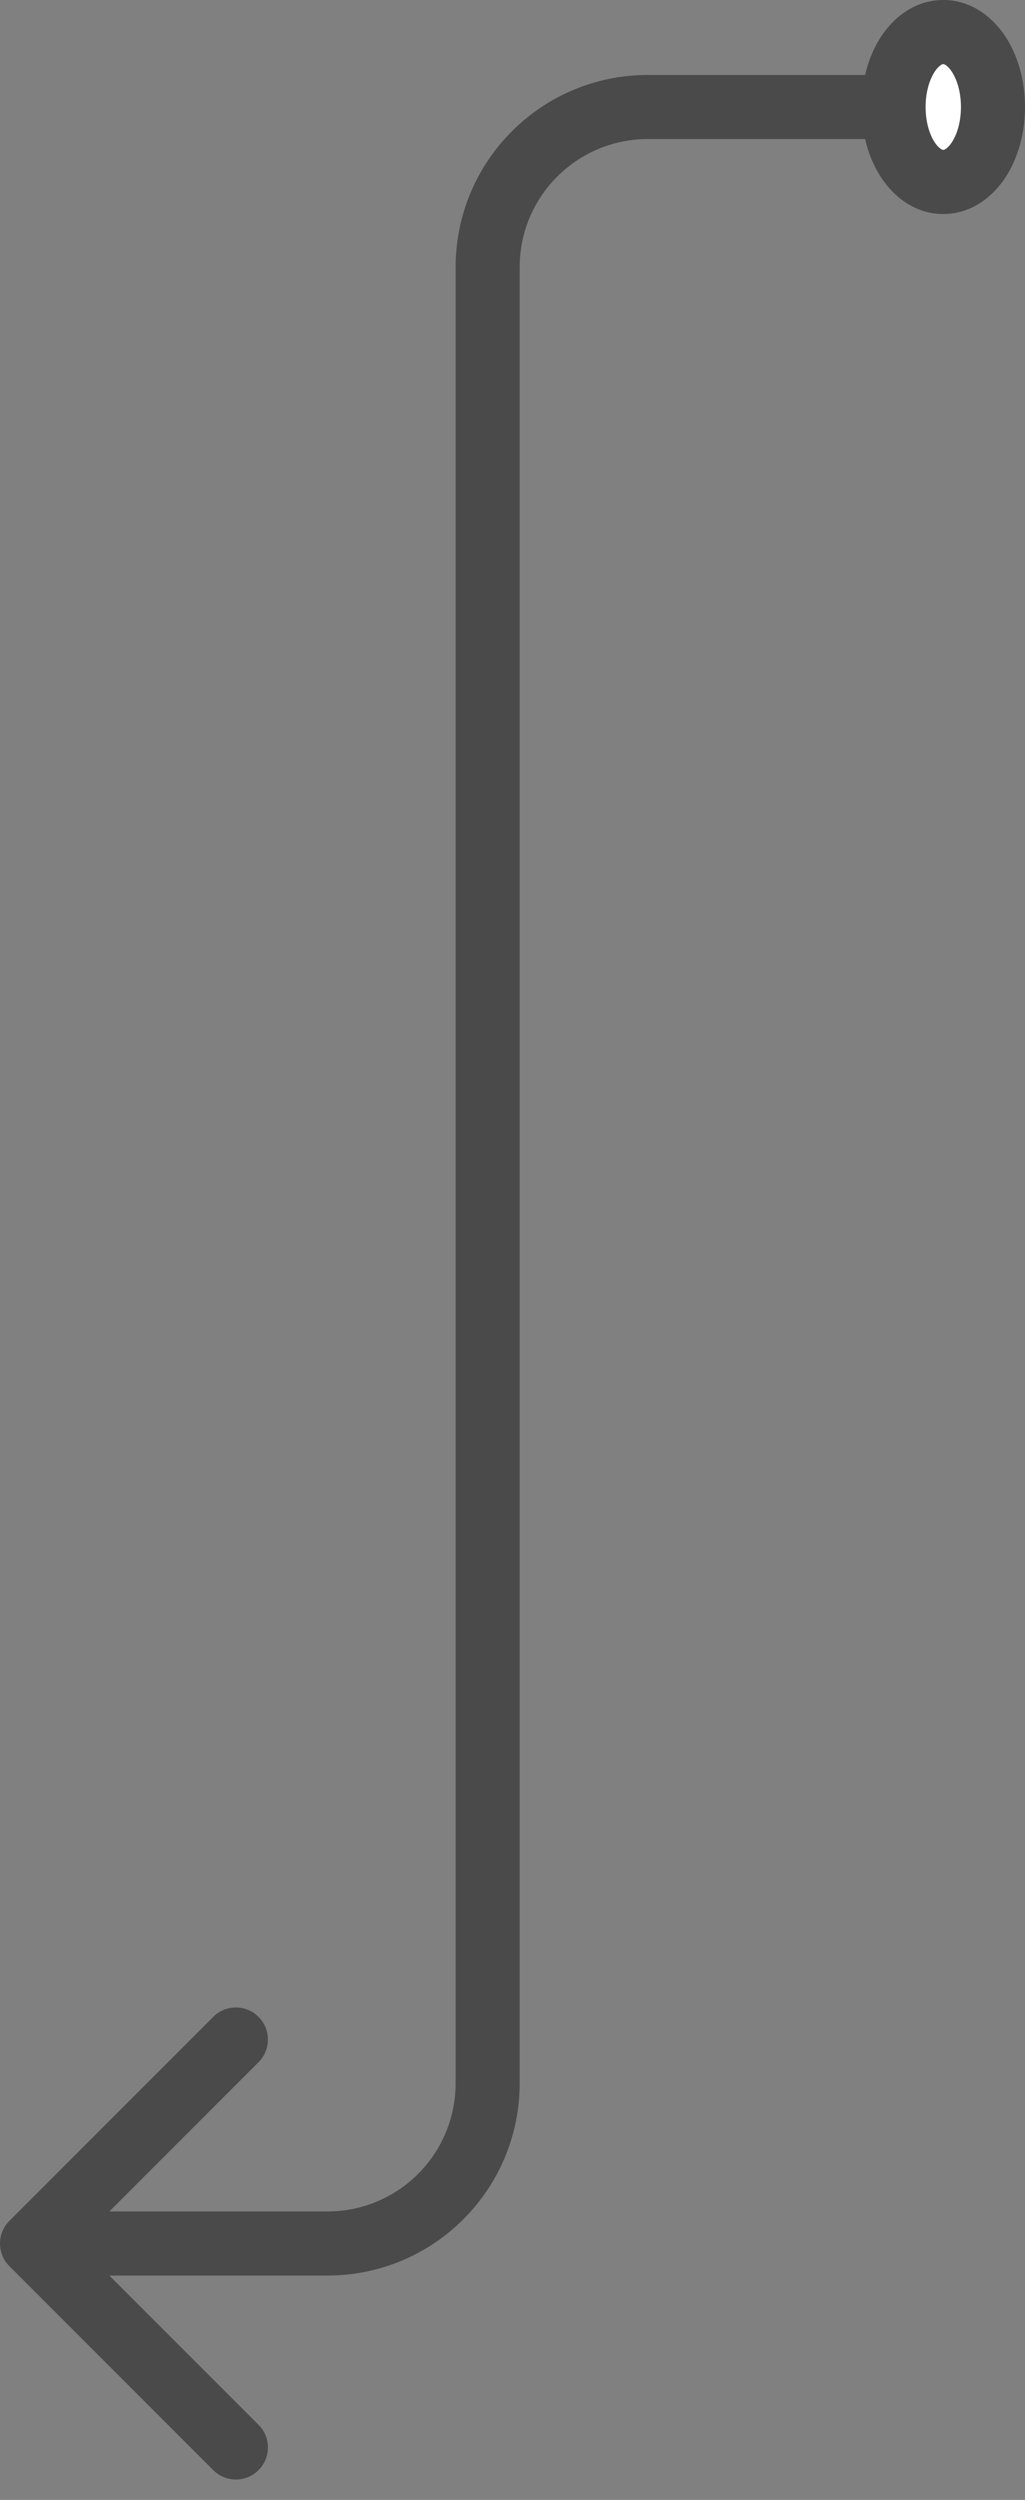 <?xml version="1.0" encoding="UTF-8"?> <svg xmlns="http://www.w3.org/2000/svg" width="32" height="78" viewBox="0 0 32 78" fill="none"><rect x="0" y="0" width="32" height="78" fill="#808080" stroke="none"/> <path d="M29.448 1C28.586 1 27.897 2.04 27.897 3.339C27.897 4.638 28.586 5.678 29.448 5.678C30.31 5.678 31 4.638 31 3.339C31 2.04 30.31 1 29.448 1Z" fill="white"></path> <path d="M0.293 69.293C-0.098 69.683 -0.098 70.317 0.293 70.707L6.657 77.071C7.047 77.462 7.681 77.462 8.071 77.071C8.462 76.68 8.462 76.047 8.071 75.657L2.414 70L8.071 64.343C8.462 63.953 8.462 63.319 8.071 62.929C7.681 62.538 7.047 62.538 6.657 62.929L0.293 69.293ZM28.897 3.339C28.897 2.856 29.027 2.47 29.182 2.235C29.259 2.12 29.33 2.057 29.377 2.027C29.42 2 29.441 2 29.448 2V0C28.58 0 27.917 0.525 27.516 1.129C27.111 1.739 26.897 2.523 26.897 3.339H28.897ZM29.448 2C29.455 2 29.477 2 29.519 2.027C29.566 2.057 29.638 2.12 29.714 2.235C29.87 2.47 30 2.856 30 3.339H32C32 2.523 31.785 1.739 31.381 1.129C30.98 0.525 30.316 0 29.448 0V2ZM30 3.339C30 3.822 29.87 4.208 29.714 4.443C29.638 4.558 29.566 4.621 29.519 4.65C29.477 4.678 29.455 4.678 29.448 4.678V6.678C30.316 6.678 30.98 6.153 31.381 5.549C31.785 4.939 32 4.155 32 3.339H30ZM29.448 4.678C29.441 4.678 29.42 4.678 29.377 4.65C29.33 4.621 29.259 4.558 29.182 4.443C29.027 4.208 28.897 3.822 28.897 3.339H26.897C26.897 4.155 27.111 4.939 27.516 5.549C27.917 6.153 28.58 6.678 29.448 6.678V4.678ZM27.897 2.339H20.224V4.339H27.897V2.339ZM14.224 8.339V65H16.224V8.339H14.224ZM10.224 69H1V71H10.224V69ZM14.224 65C14.224 67.209 12.433 69 10.224 69V71C13.538 71 16.224 68.314 16.224 65H14.224ZM20.224 2.339C16.91 2.339 14.224 5.025 14.224 8.339H16.224C16.224 6.13 18.015 4.339 20.224 4.339V2.339Z" fill="#4A4A4A"></path> </svg> 